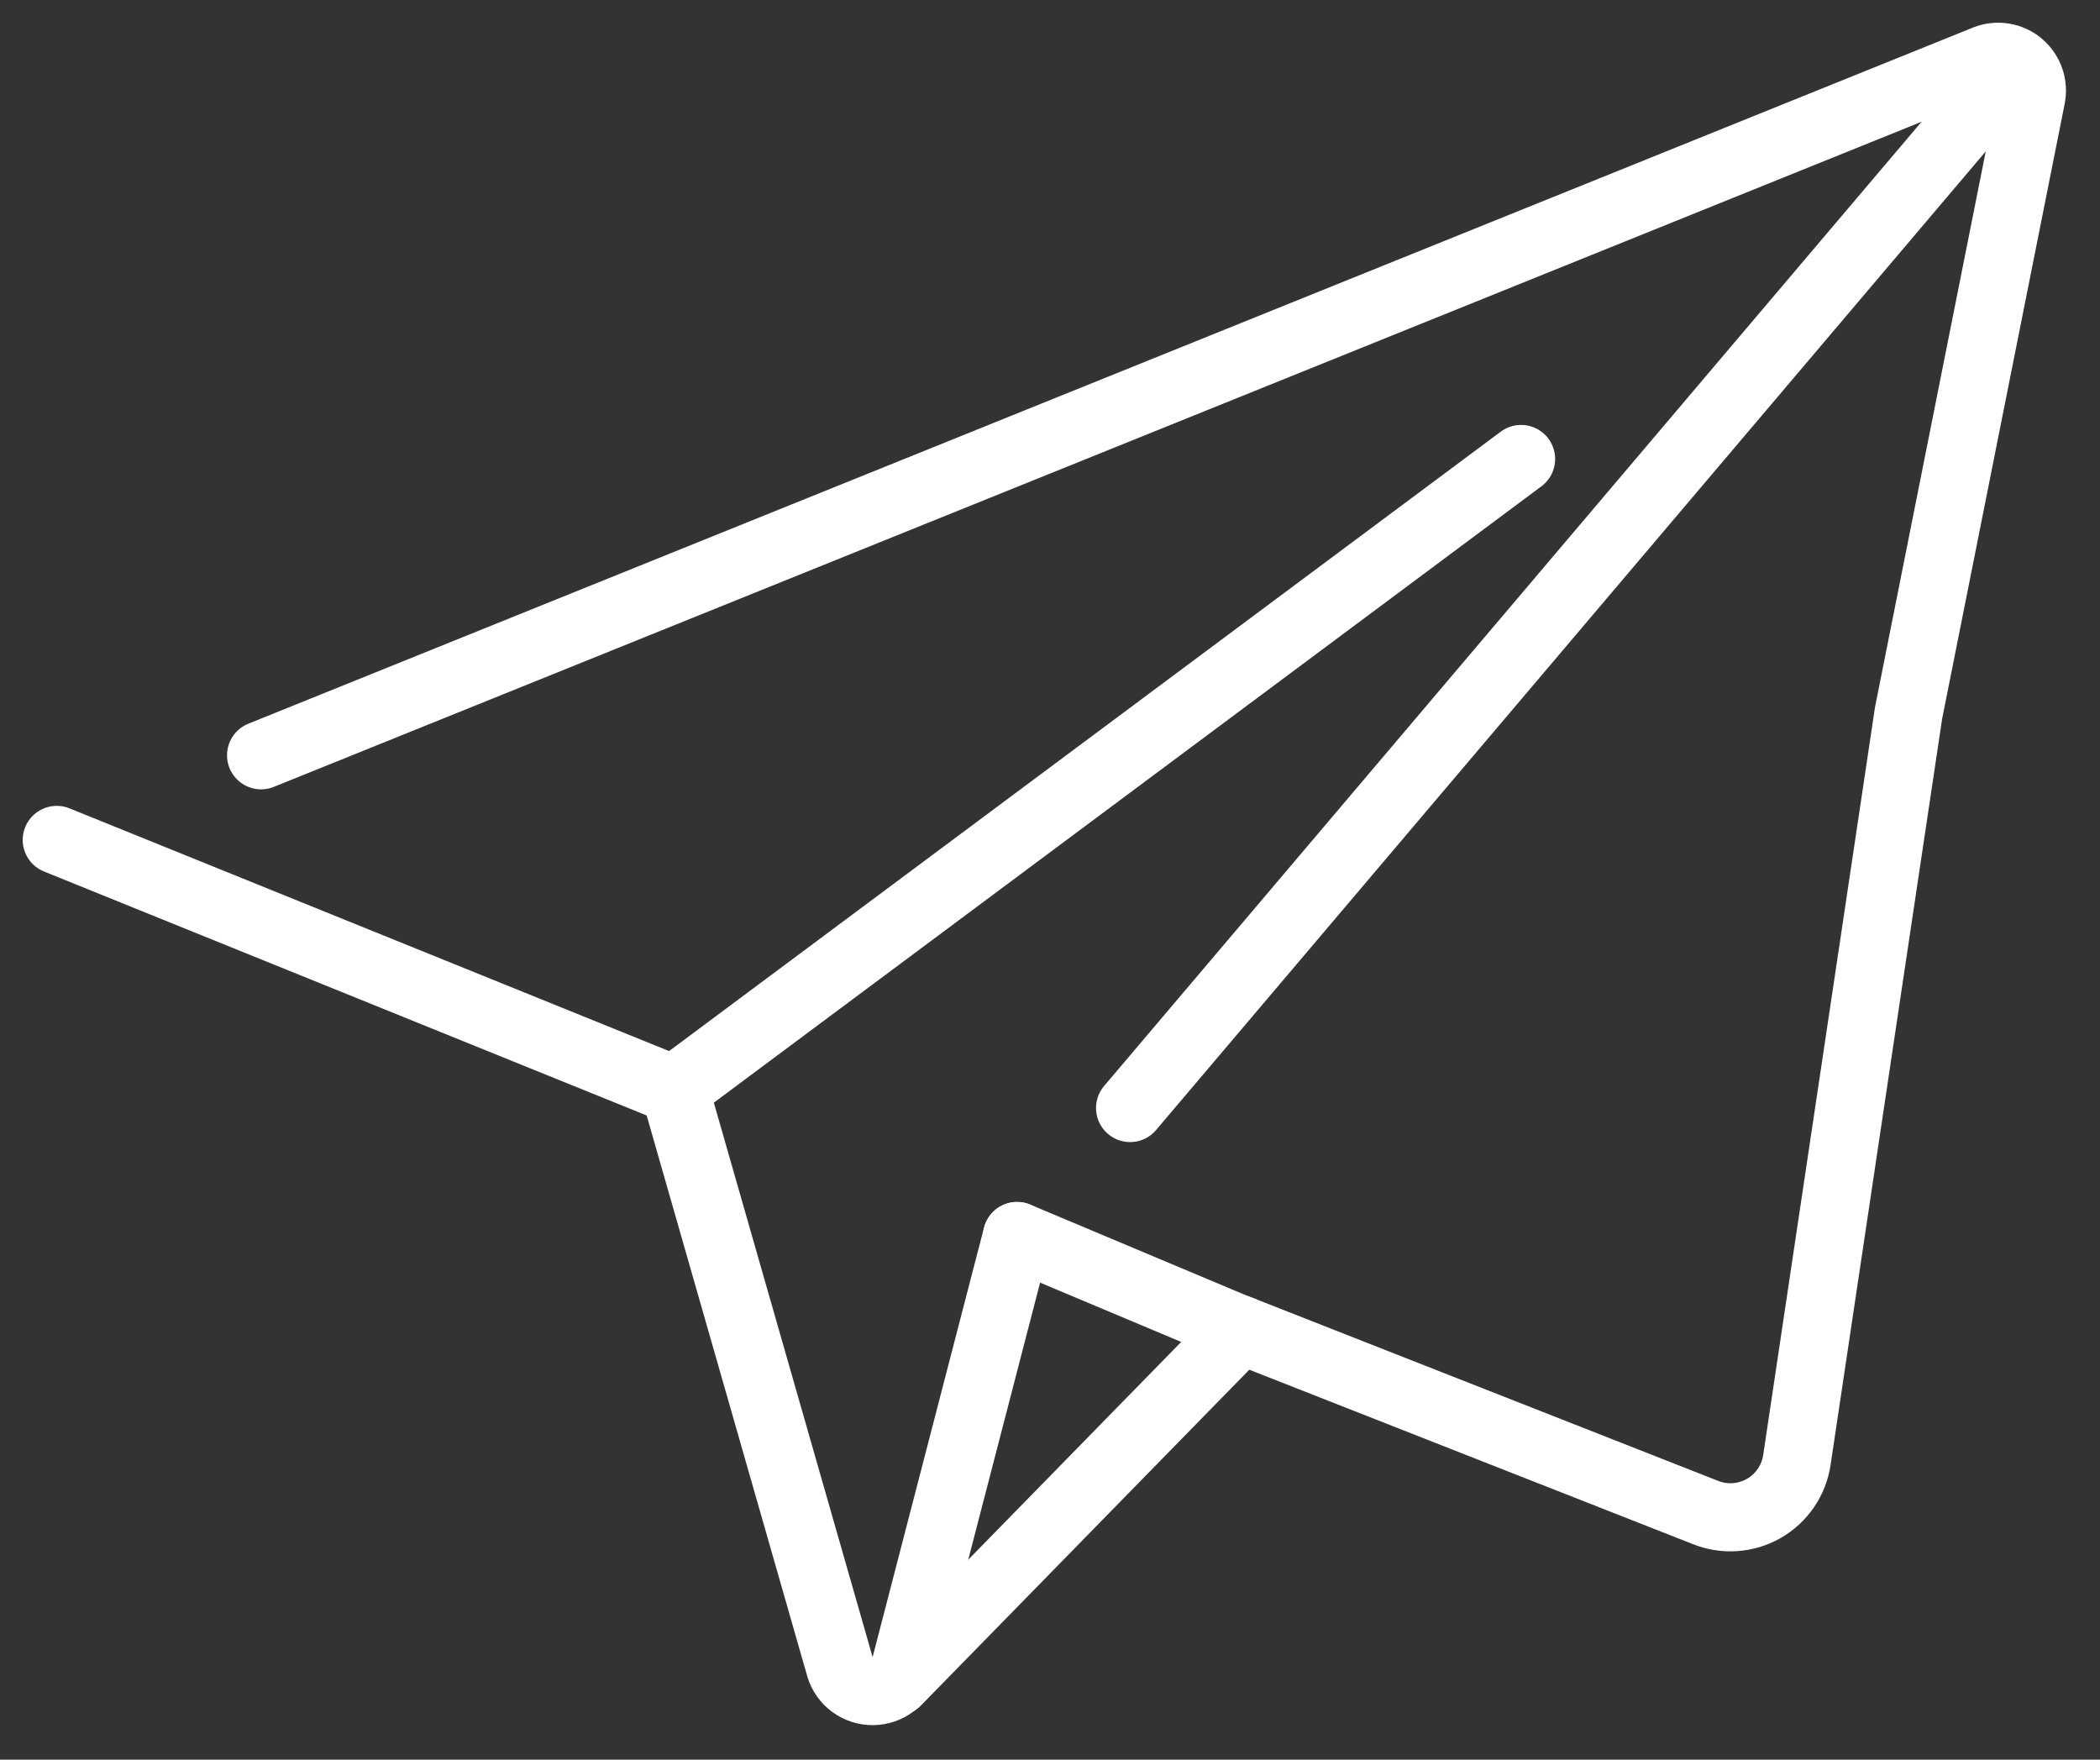 <svg xmlns="http://www.w3.org/2000/svg" fill="none" viewBox="0 0 37 31" height="31" width="37">
<rect x="0" y="0" width="37" height="31" fill="#333333" stroke="none"/>
<path stroke-linejoin="round" stroke-linecap="round" stroke-width="1.2" stroke="white" d="M4.6 13.306L34.989 1.041C35.193 0.961 35.425 1 35.592 1.143C35.759 1.286 35.834 1.509 35.787 1.723L33.627 12.562L31.66 25.717C31.607 26.078 31.392 26.394 31.075 26.575C30.759 26.755 30.377 26.78 30.04 26.642L21.862 23.427L21.706 23.366L20.542 22.877L17.92 21.775"></path>
<path stroke-linejoin="round" stroke-linecap="round" stroke-width="1.2" stroke="white" d="M11.89 19.206V19.2H11.884H11.878L1 14.797"></path>
<path stroke-linejoin="round" stroke-linecap="round" stroke-width="1.2" stroke="white" d="M17.92 21.775L17.908 21.817L15.953 29.353C15.881 29.61 15.648 29.789 15.381 29.792C15.114 29.795 14.877 29.622 14.8 29.366L11.89 19.205V19.199H11.884V19.193"></path>
<path stroke-linejoin="round" stroke-linecap="round" stroke-width="1.2" stroke="white" d="M21.861 23.426L15.801 29.622"></path>
<path stroke-linejoin="round" stroke-linecap="round" stroke-width="1.2" stroke="white" d="M26.8 8.086L11.884 19.194V19.2H11.878"></path>
<path stroke-linejoin="round" stroke-linecap="round" stroke-width="1.2" stroke="white" d="M35.529 1.1L19.911 19.52"></path>
</svg>
